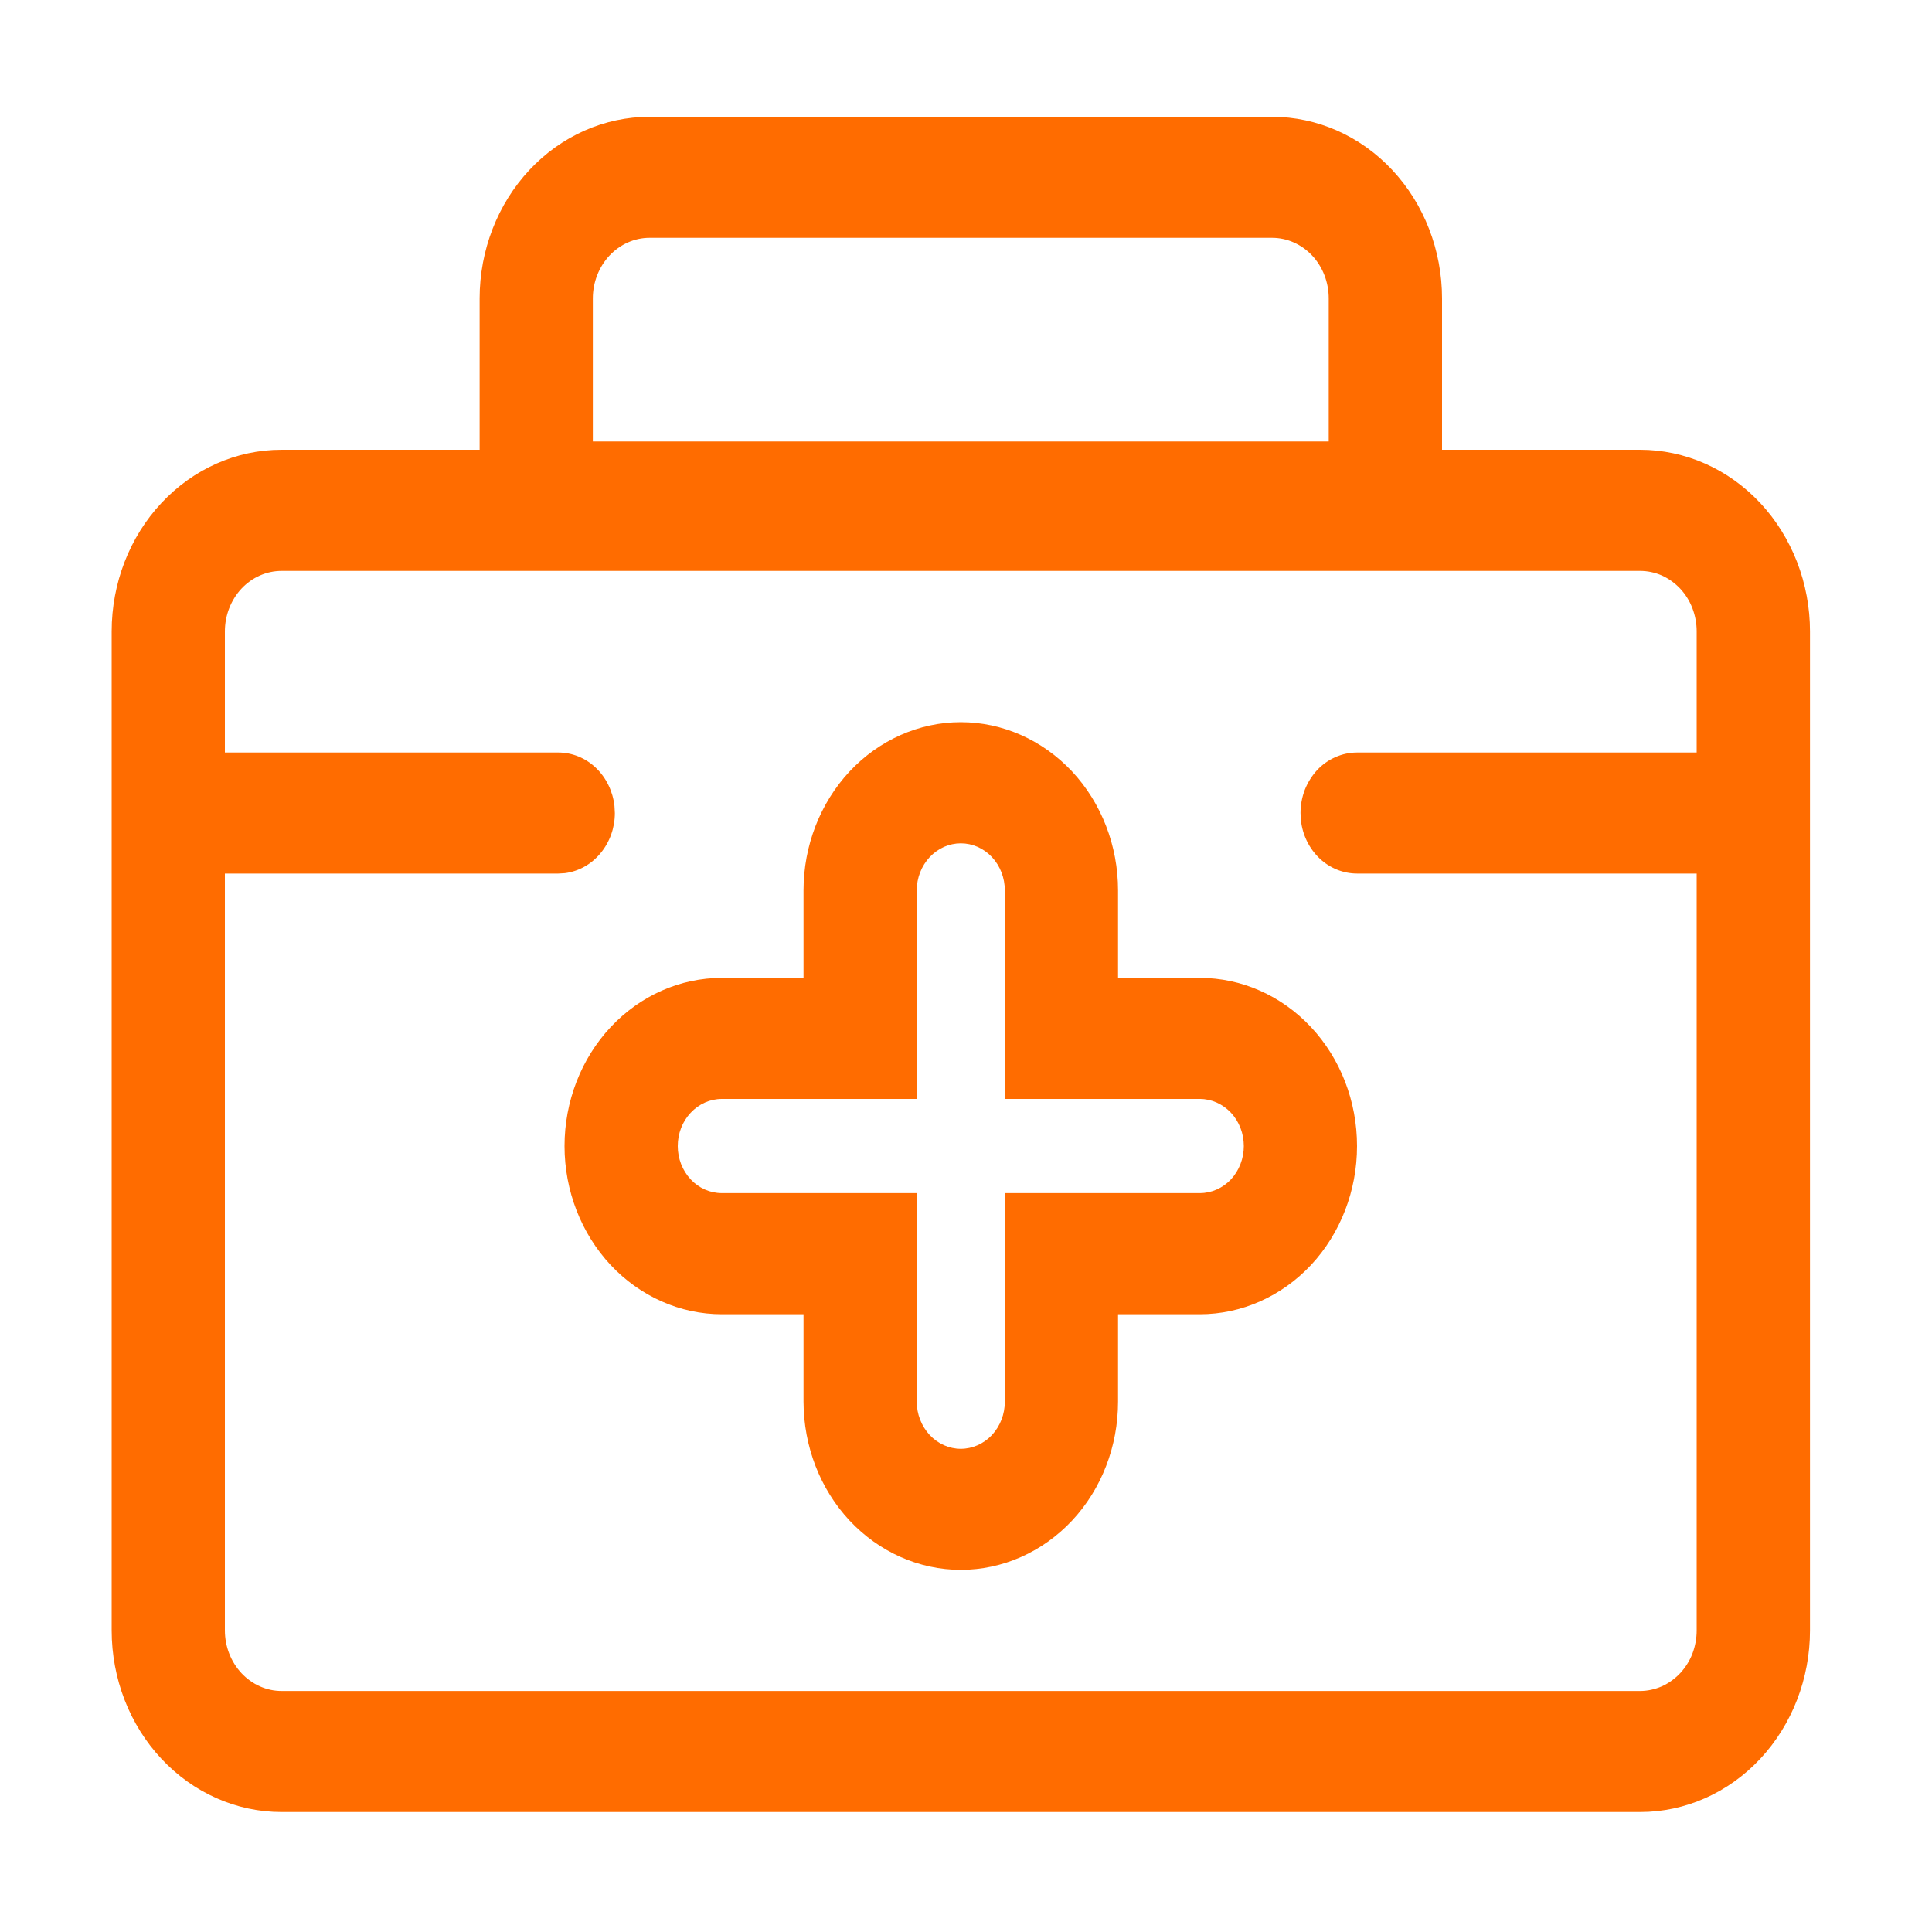 <svg width="20" height="20" viewBox="0 0 20 20" fill="none" xmlns="http://www.w3.org/2000/svg">
<path d="M13.169 1.209C13.636 1.209 14.083 1.407 14.413 1.76C14.742 2.112 14.928 2.591 14.928 3.089V4.656H16.979C17.209 4.656 17.438 4.705 17.651 4.799C17.865 4.894 18.058 5.032 18.222 5.207C18.385 5.381 18.514 5.589 18.603 5.817C18.691 6.045 18.737 6.289 18.737 6.536V16.878C18.737 17.376 18.551 17.855 18.222 18.207C17.892 18.56 17.445 18.758 16.979 18.758H2.914C2.448 18.758 2.001 18.56 1.671 18.207C1.341 17.855 1.156 17.376 1.156 16.878V6.536C1.156 6.038 1.341 5.559 1.671 5.207C2.001 4.854 2.448 4.656 2.914 4.656H4.965V3.089C4.965 2.591 5.151 2.112 5.48 1.76C5.81 1.407 6.257 1.209 6.723 1.209H13.169ZM16.979 5.91H2.914C2.759 5.91 2.61 5.976 2.5 6.093C2.39 6.211 2.328 6.37 2.328 6.536V7.79H5.779C5.922 7.79 6.061 7.846 6.168 7.948C6.275 8.05 6.344 8.191 6.361 8.343L6.365 8.417C6.365 8.57 6.312 8.718 6.216 8.833C6.121 8.948 5.989 9.021 5.847 9.039L5.779 9.043H2.328V16.878C2.328 17.044 2.39 17.203 2.5 17.321C2.61 17.438 2.759 17.505 2.914 17.505H16.979C17.055 17.505 17.132 17.488 17.203 17.457C17.274 17.425 17.338 17.379 17.393 17.321C17.447 17.263 17.491 17.194 17.52 17.118C17.549 17.041 17.564 16.96 17.564 16.878V9.043H14.049C13.905 9.043 13.766 8.987 13.659 8.885C13.552 8.783 13.483 8.642 13.467 8.49L13.463 8.417C13.463 8.334 13.478 8.253 13.507 8.177C13.537 8.101 13.58 8.032 13.634 7.973C13.688 7.915 13.753 7.869 13.824 7.838C13.895 7.806 13.972 7.79 14.049 7.79H17.564V6.536C17.564 6.454 17.549 6.373 17.52 6.297C17.491 6.22 17.447 6.151 17.393 6.093C17.338 6.035 17.274 5.989 17.203 5.957C17.132 5.926 17.055 5.91 16.979 5.91ZM9.946 7.476C10.378 7.476 10.792 7.66 11.098 7.986C11.403 8.313 11.574 8.756 11.574 9.218V10.123H12.421C12.852 10.123 13.266 10.306 13.572 10.633C13.877 10.959 14.048 11.402 14.048 11.864C14.048 12.325 13.877 12.768 13.572 13.095C13.266 13.421 12.852 13.605 12.421 13.605H11.574V14.51C11.574 14.972 11.403 15.415 11.098 15.741C10.792 16.067 10.378 16.251 9.946 16.251C9.515 16.251 9.101 16.067 8.795 15.741C8.49 15.415 8.319 14.972 8.318 14.51V13.605H7.472C7.041 13.605 6.627 13.421 6.321 13.095C6.016 12.768 5.844 12.325 5.844 11.864C5.844 11.402 6.016 10.959 6.321 10.633C6.627 10.306 7.041 10.123 7.472 10.123H8.318V9.218C8.318 8.756 8.49 8.313 8.795 7.986C9.101 7.66 9.515 7.476 9.946 7.476ZM9.946 8.73C9.887 8.73 9.827 8.743 9.772 8.767C9.717 8.792 9.666 8.828 9.624 8.873C9.582 8.918 9.548 8.972 9.525 9.031C9.502 9.09 9.49 9.154 9.49 9.218V11.376H7.472C7.351 11.376 7.235 11.428 7.15 11.519C7.064 11.61 7.016 11.734 7.016 11.864C7.016 11.993 7.064 12.117 7.15 12.209C7.235 12.3 7.351 12.351 7.472 12.351H9.49V14.51C9.49 14.639 9.539 14.763 9.624 14.855C9.71 14.946 9.825 14.998 9.946 14.998C10.067 14.998 10.183 14.946 10.269 14.855C10.354 14.763 10.402 14.639 10.402 14.51V12.351H12.421C12.541 12.351 12.657 12.3 12.743 12.209C12.828 12.117 12.876 11.993 12.876 11.864C12.876 11.734 12.828 11.61 12.743 11.519C12.657 11.428 12.541 11.376 12.421 11.376H10.402V9.218C10.402 9.088 10.354 8.964 10.269 8.873C10.183 8.781 10.067 8.73 9.946 8.73ZM13.169 2.462H6.723C6.568 2.462 6.419 2.529 6.309 2.646C6.199 2.764 6.137 2.923 6.137 3.089V4.57H13.755V3.089C13.755 2.923 13.694 2.764 13.584 2.646C13.474 2.529 13.325 2.462 13.169 2.462Z" fill="#FF6C00"/>
</svg>
